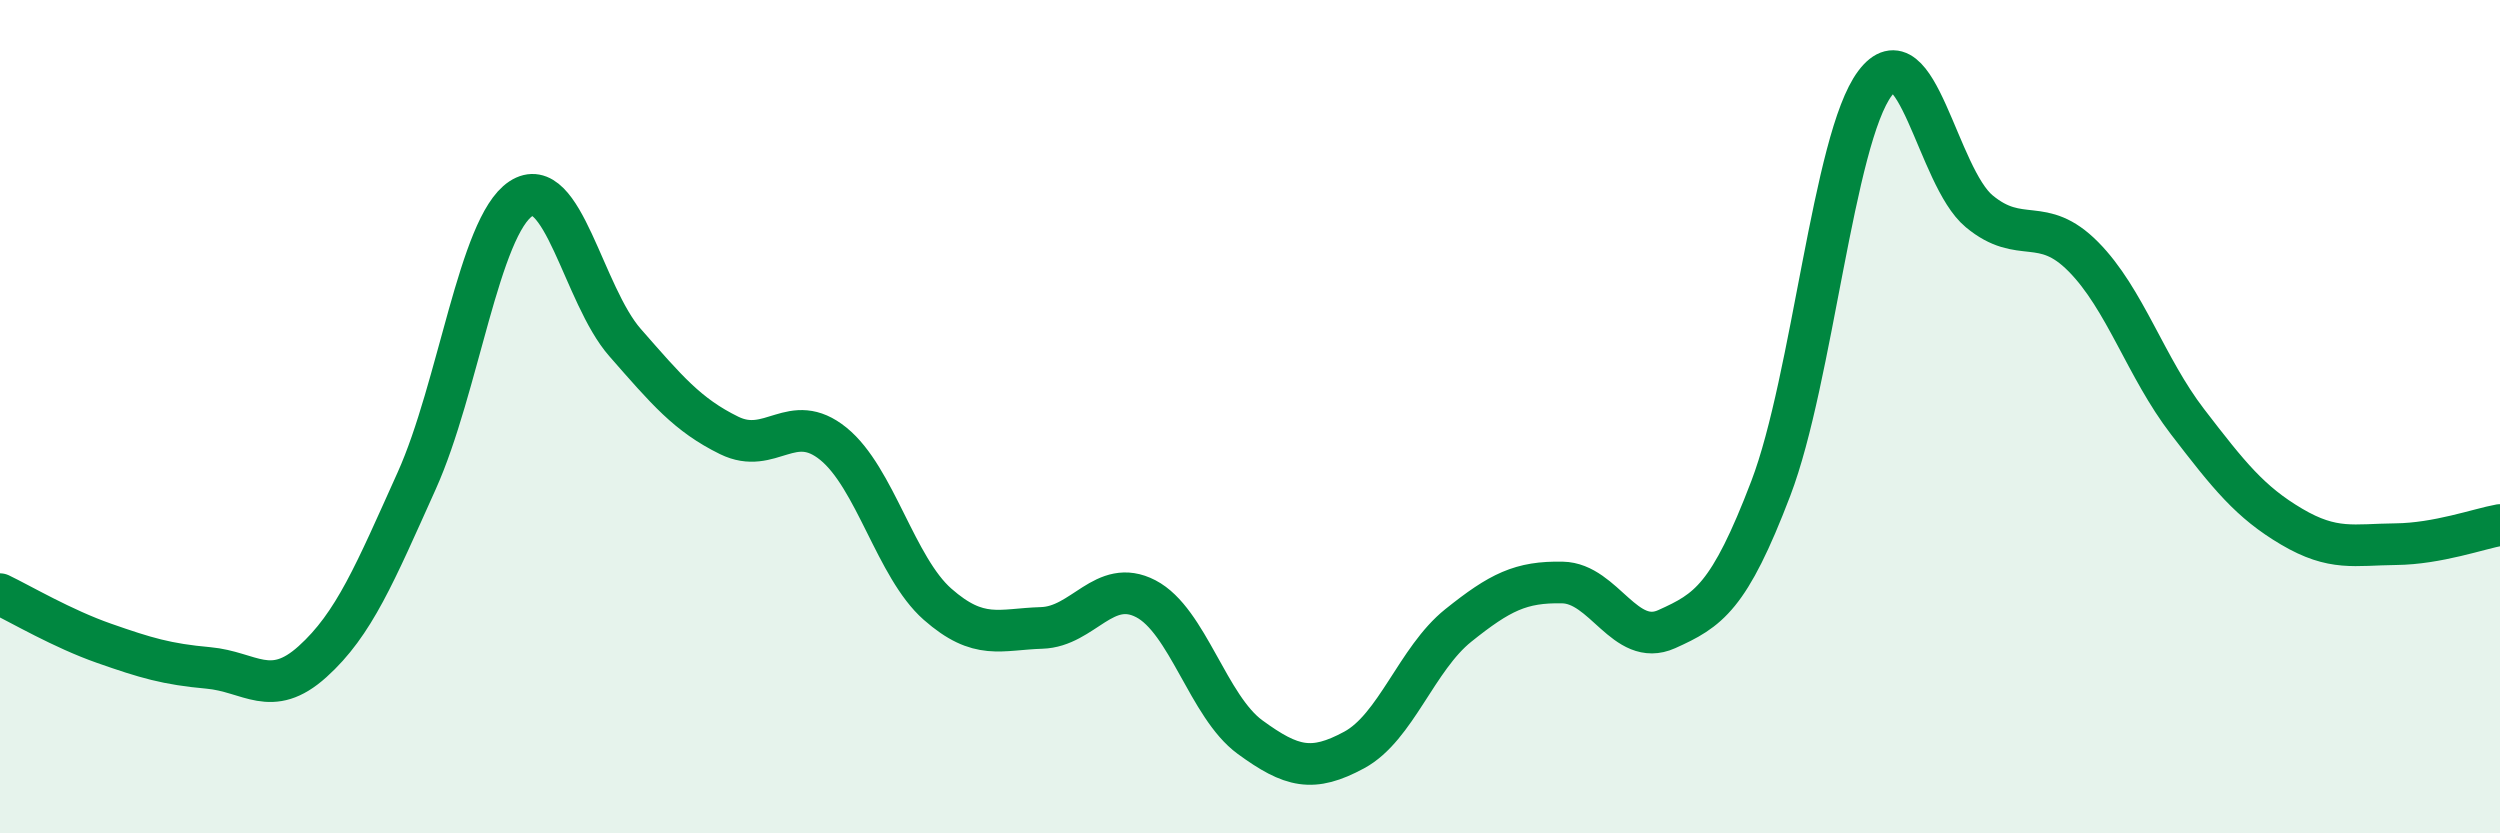 
    <svg width="60" height="20" viewBox="0 0 60 20" xmlns="http://www.w3.org/2000/svg">
      <path
        d="M 0,14.26 C 0.5,14.5 1.5,15.09 2.5,15.44 C 3.5,15.79 4,15.94 5,16.03 C 6,16.12 6.5,16.78 7.5,15.88 C 8.5,14.98 9,13.76 10,11.54 C 11,9.32 11.5,5.43 12.5,4.77 C 13.5,4.11 14,7.08 15,8.22 C 16,9.36 16.5,9.96 17.5,10.45 C 18.5,10.94 19,9.84 20,10.65 C 21,11.46 21.5,13.62 22.5,14.5 C 23.5,15.38 24,15.1 25,15.07 C 26,15.04 26.5,13.85 27.5,14.37 C 28.5,14.89 29,16.96 30,17.69 C 31,18.42 31.5,18.54 32.5,18 C 33.5,17.46 34,15.81 35,15.01 C 36,14.21 36.5,13.96 37.5,13.98 C 38.5,14 39,15.55 40,15.1 C 41,14.65 41.5,14.34 42.5,11.72 C 43.5,9.1 44,3.33 45,2 C 46,0.67 46.5,4.24 47.5,5.07 C 48.5,5.9 49,5.15 50,6.16 C 51,7.17 51.5,8.82 52.5,10.12 C 53.5,11.42 54,12.05 55,12.64 C 56,13.23 56.5,13.07 57.5,13.06 C 58.5,13.05 59.5,12.69 60,12.6L60 20L0 20Z"
        fill="#008740"
        opacity="0.1"
        stroke-linecap="round"
        stroke-linejoin="round"
      />
      <path
        d="M 0,14.26 C 0.5,14.5 1.5,15.09 2.5,15.44 C 3.5,15.79 4,15.94 5,16.03 C 6,16.12 6.5,16.78 7.5,15.88 C 8.5,14.98 9,13.76 10,11.54 C 11,9.32 11.5,5.43 12.5,4.77 C 13.5,4.11 14,7.08 15,8.22 C 16,9.36 16.5,9.96 17.5,10.45 C 18.5,10.94 19,9.84 20,10.65 C 21,11.46 21.5,13.62 22.5,14.5 C 23.5,15.38 24,15.1 25,15.07 C 26,15.04 26.5,13.85 27.5,14.37 C 28.5,14.89 29,16.96 30,17.69 C 31,18.42 31.5,18.54 32.5,18 C 33.5,17.46 34,15.81 35,15.01 C 36,14.21 36.5,13.96 37.5,13.98 C 38.5,14 39,15.55 40,15.1 C 41,14.65 41.5,14.34 42.5,11.72 C 43.5,9.1 44,3.33 45,2 C 46,0.67 46.5,4.24 47.5,5.07 C 48.5,5.9 49,5.15 50,6.16 C 51,7.17 51.5,8.82 52.5,10.12 C 53.5,11.42 54,12.05 55,12.64 C 56,13.23 56.5,13.07 57.5,13.06 C 58.5,13.05 59.5,12.69 60,12.6"
        stroke="#008740"
        stroke-width="1"
        fill="none"
        stroke-linecap="round"
        stroke-linejoin="round"
      />
    </svg>
  
